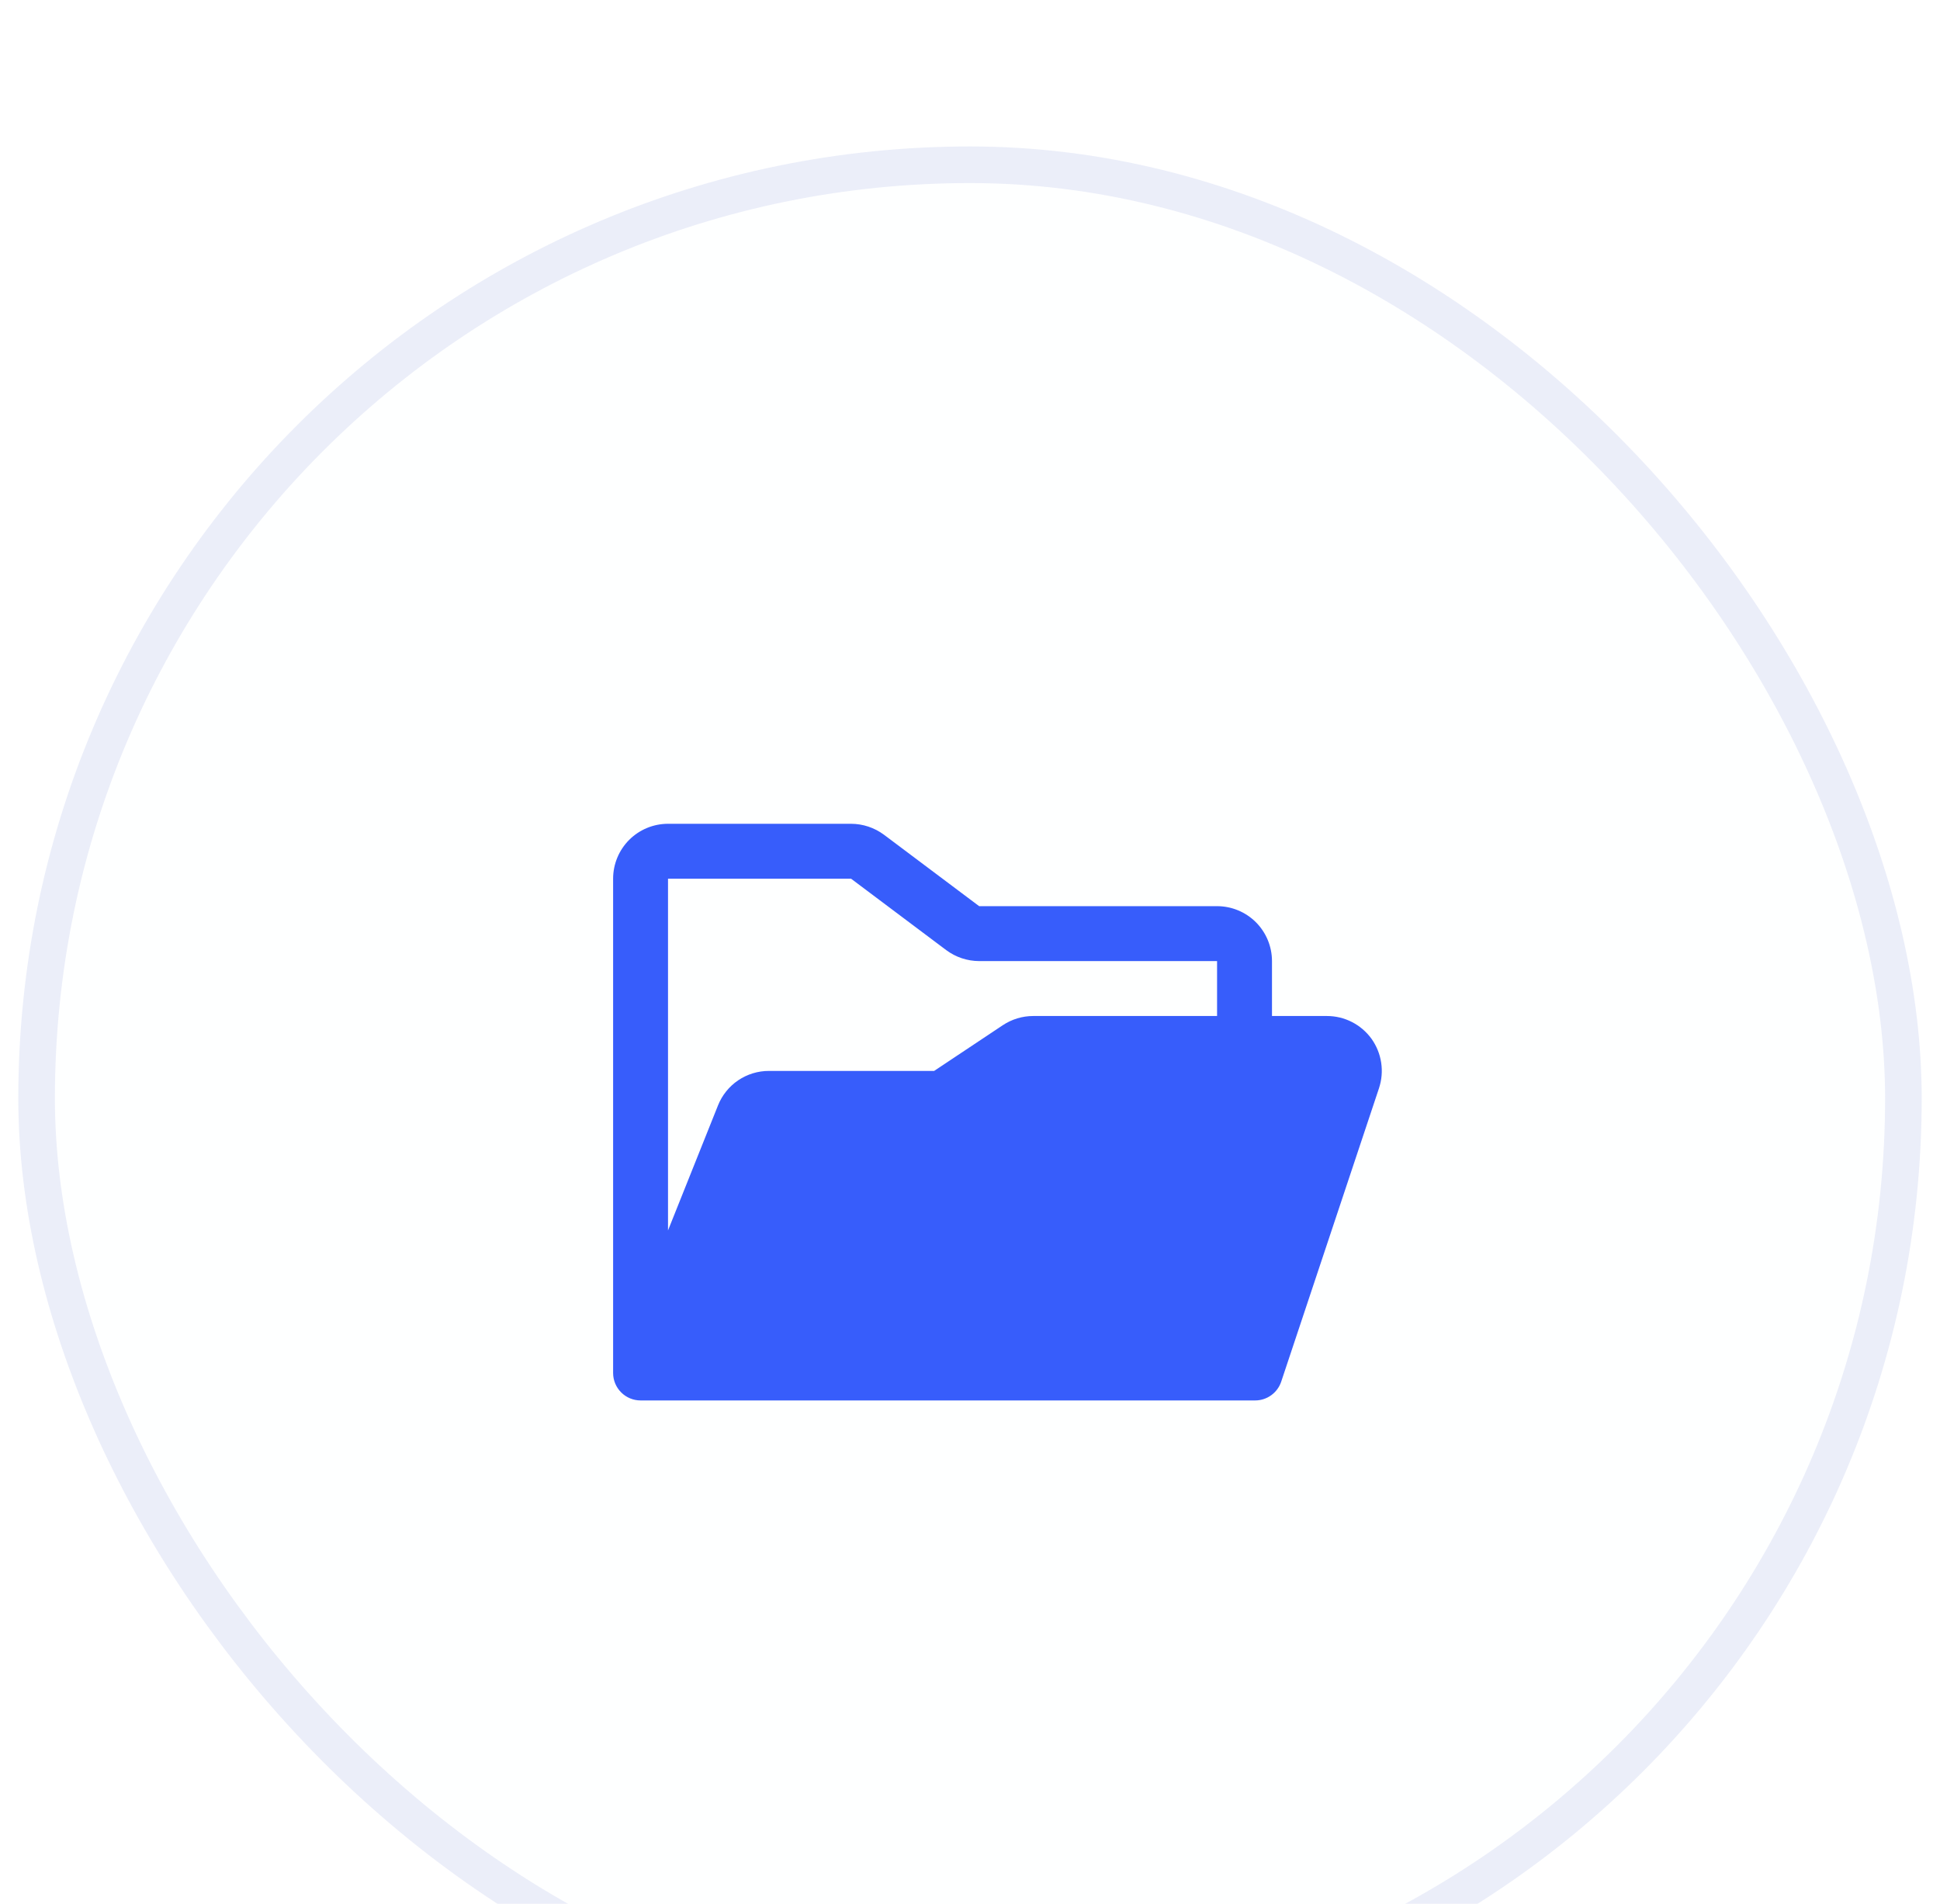 <svg width="53" height="52" viewBox="0 0 53 52" fill="none" xmlns="http://www.w3.org/2000/svg">
<g filter="url(#filter0_bi_11_503)">
<rect x="0.5" width="52" height="52" rx="26" fill="#BCC8FF" fill-opacity="0.01"/>
<rect x="1" y="0.5" width="51" height="51" rx="25.5" stroke="#A1AEE5" stroke-opacity="0.2"/>
<path d="M37.469 24.372C37.33 24.18 37.146 24.022 36.934 23.914C36.723 23.806 36.488 23.75 36.25 23.75H34.75V22.25C34.75 21.852 34.592 21.471 34.311 21.189C34.029 20.908 33.648 20.75 33.25 20.75H26.75L24.151 18.8C23.89 18.606 23.575 18.501 23.251 18.5H18.25C17.852 18.5 17.471 18.658 17.189 18.939C16.908 19.221 16.75 19.602 16.75 20V33.5C16.75 33.699 16.829 33.89 16.97 34.03C17.11 34.171 17.301 34.25 17.5 34.25H34.291C34.448 34.25 34.602 34.2 34.729 34.108C34.857 34.016 34.952 33.886 35.002 33.737L37.673 25.724C37.748 25.499 37.769 25.259 37.733 25.024C37.698 24.789 37.607 24.566 37.469 24.372ZM23.251 20L25.85 21.95C26.11 22.144 26.426 22.249 26.75 22.25H33.25V23.75H28.228C27.931 23.75 27.642 23.838 27.395 24.002L25.52 25.25H21.008C20.708 25.249 20.415 25.339 20.166 25.507C19.918 25.675 19.726 25.914 19.615 26.193L18.25 29.606V20H23.251Z" fill="#375DFB"/>
</g>
<defs>
<filter id="filter0_bi_11_503" x="-19.5" y="-20" width="92" height="92" filterUnits="userSpaceOnUse" color-interpolation-filters="sRGB">
<feFlood flood-opacity="0" result="BackgroundImageFix"/>
<feGaussianBlur in="BackgroundImageFix" stdDeviation="10"/>
<feComposite in2="SourceAlpha" operator="in" result="effect1_backgroundBlur_11_503"/>
<feBlend mode="normal" in="SourceGraphic" in2="effect1_backgroundBlur_11_503" result="shape"/>
<feColorMatrix in="SourceAlpha" type="matrix" values="0 0 0 0 0 0 0 0 0 0 0 0 0 0 0 0 0 0 127 0" result="hardAlpha"/>
<feOffset dy="4"/>
<feGaussianBlur stdDeviation="20"/>
<feComposite in2="hardAlpha" operator="arithmetic" k2="-1" k3="1"/>
<feColorMatrix type="matrix" values="0 0 0 0 0.6 0 0 0 0 0.573 0 0 0 0 0.851 0 0 0 0.23 0"/>
<feBlend mode="normal" in2="shape" result="effect2_innerShadow_11_503"/>
</filter>
</defs>
</svg>
